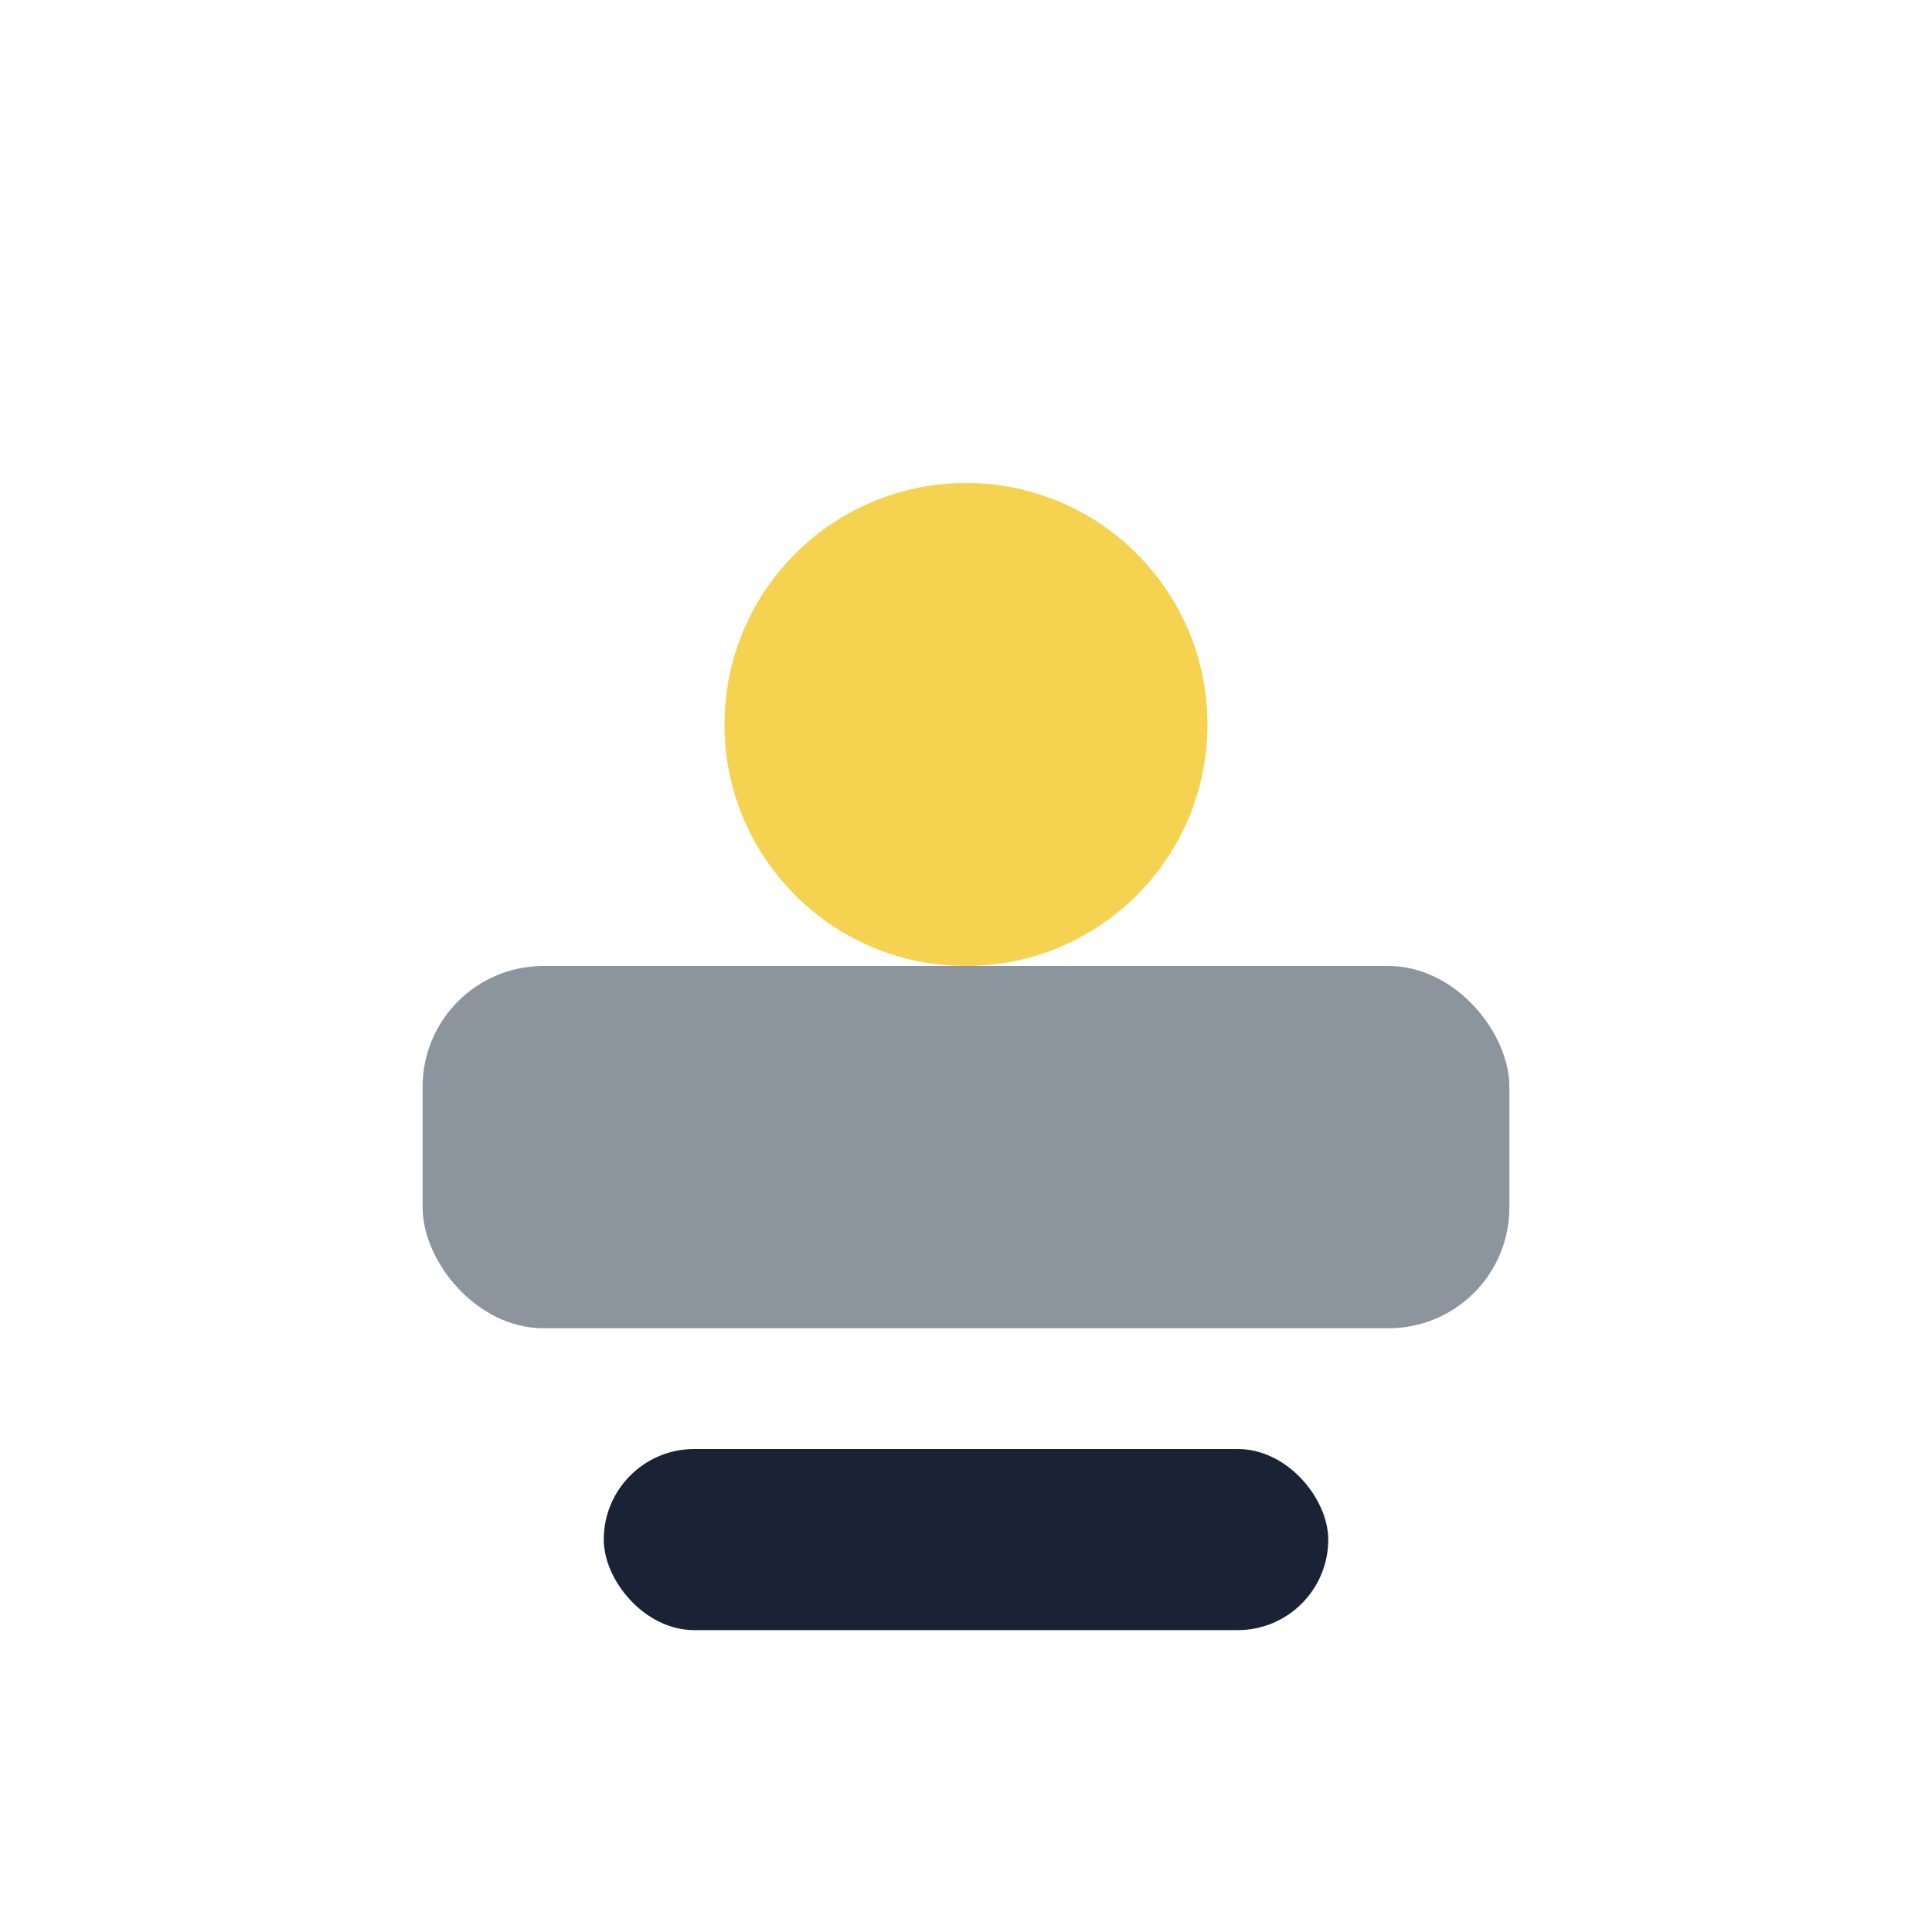 <?xml version="1.0" encoding="UTF-8"?>
<svg xmlns="http://www.w3.org/2000/svg" width="32" height="32" viewBox="0 0 32 32"><rect x="7" y="16" width="18" height="6" rx="2" fill="#8C959D"/><circle cx="16" cy="12" r="4" fill="#F5D350"/><rect x="10" y="24" width="12" height="3" rx="1.5" fill="#1A2236"/></svg>